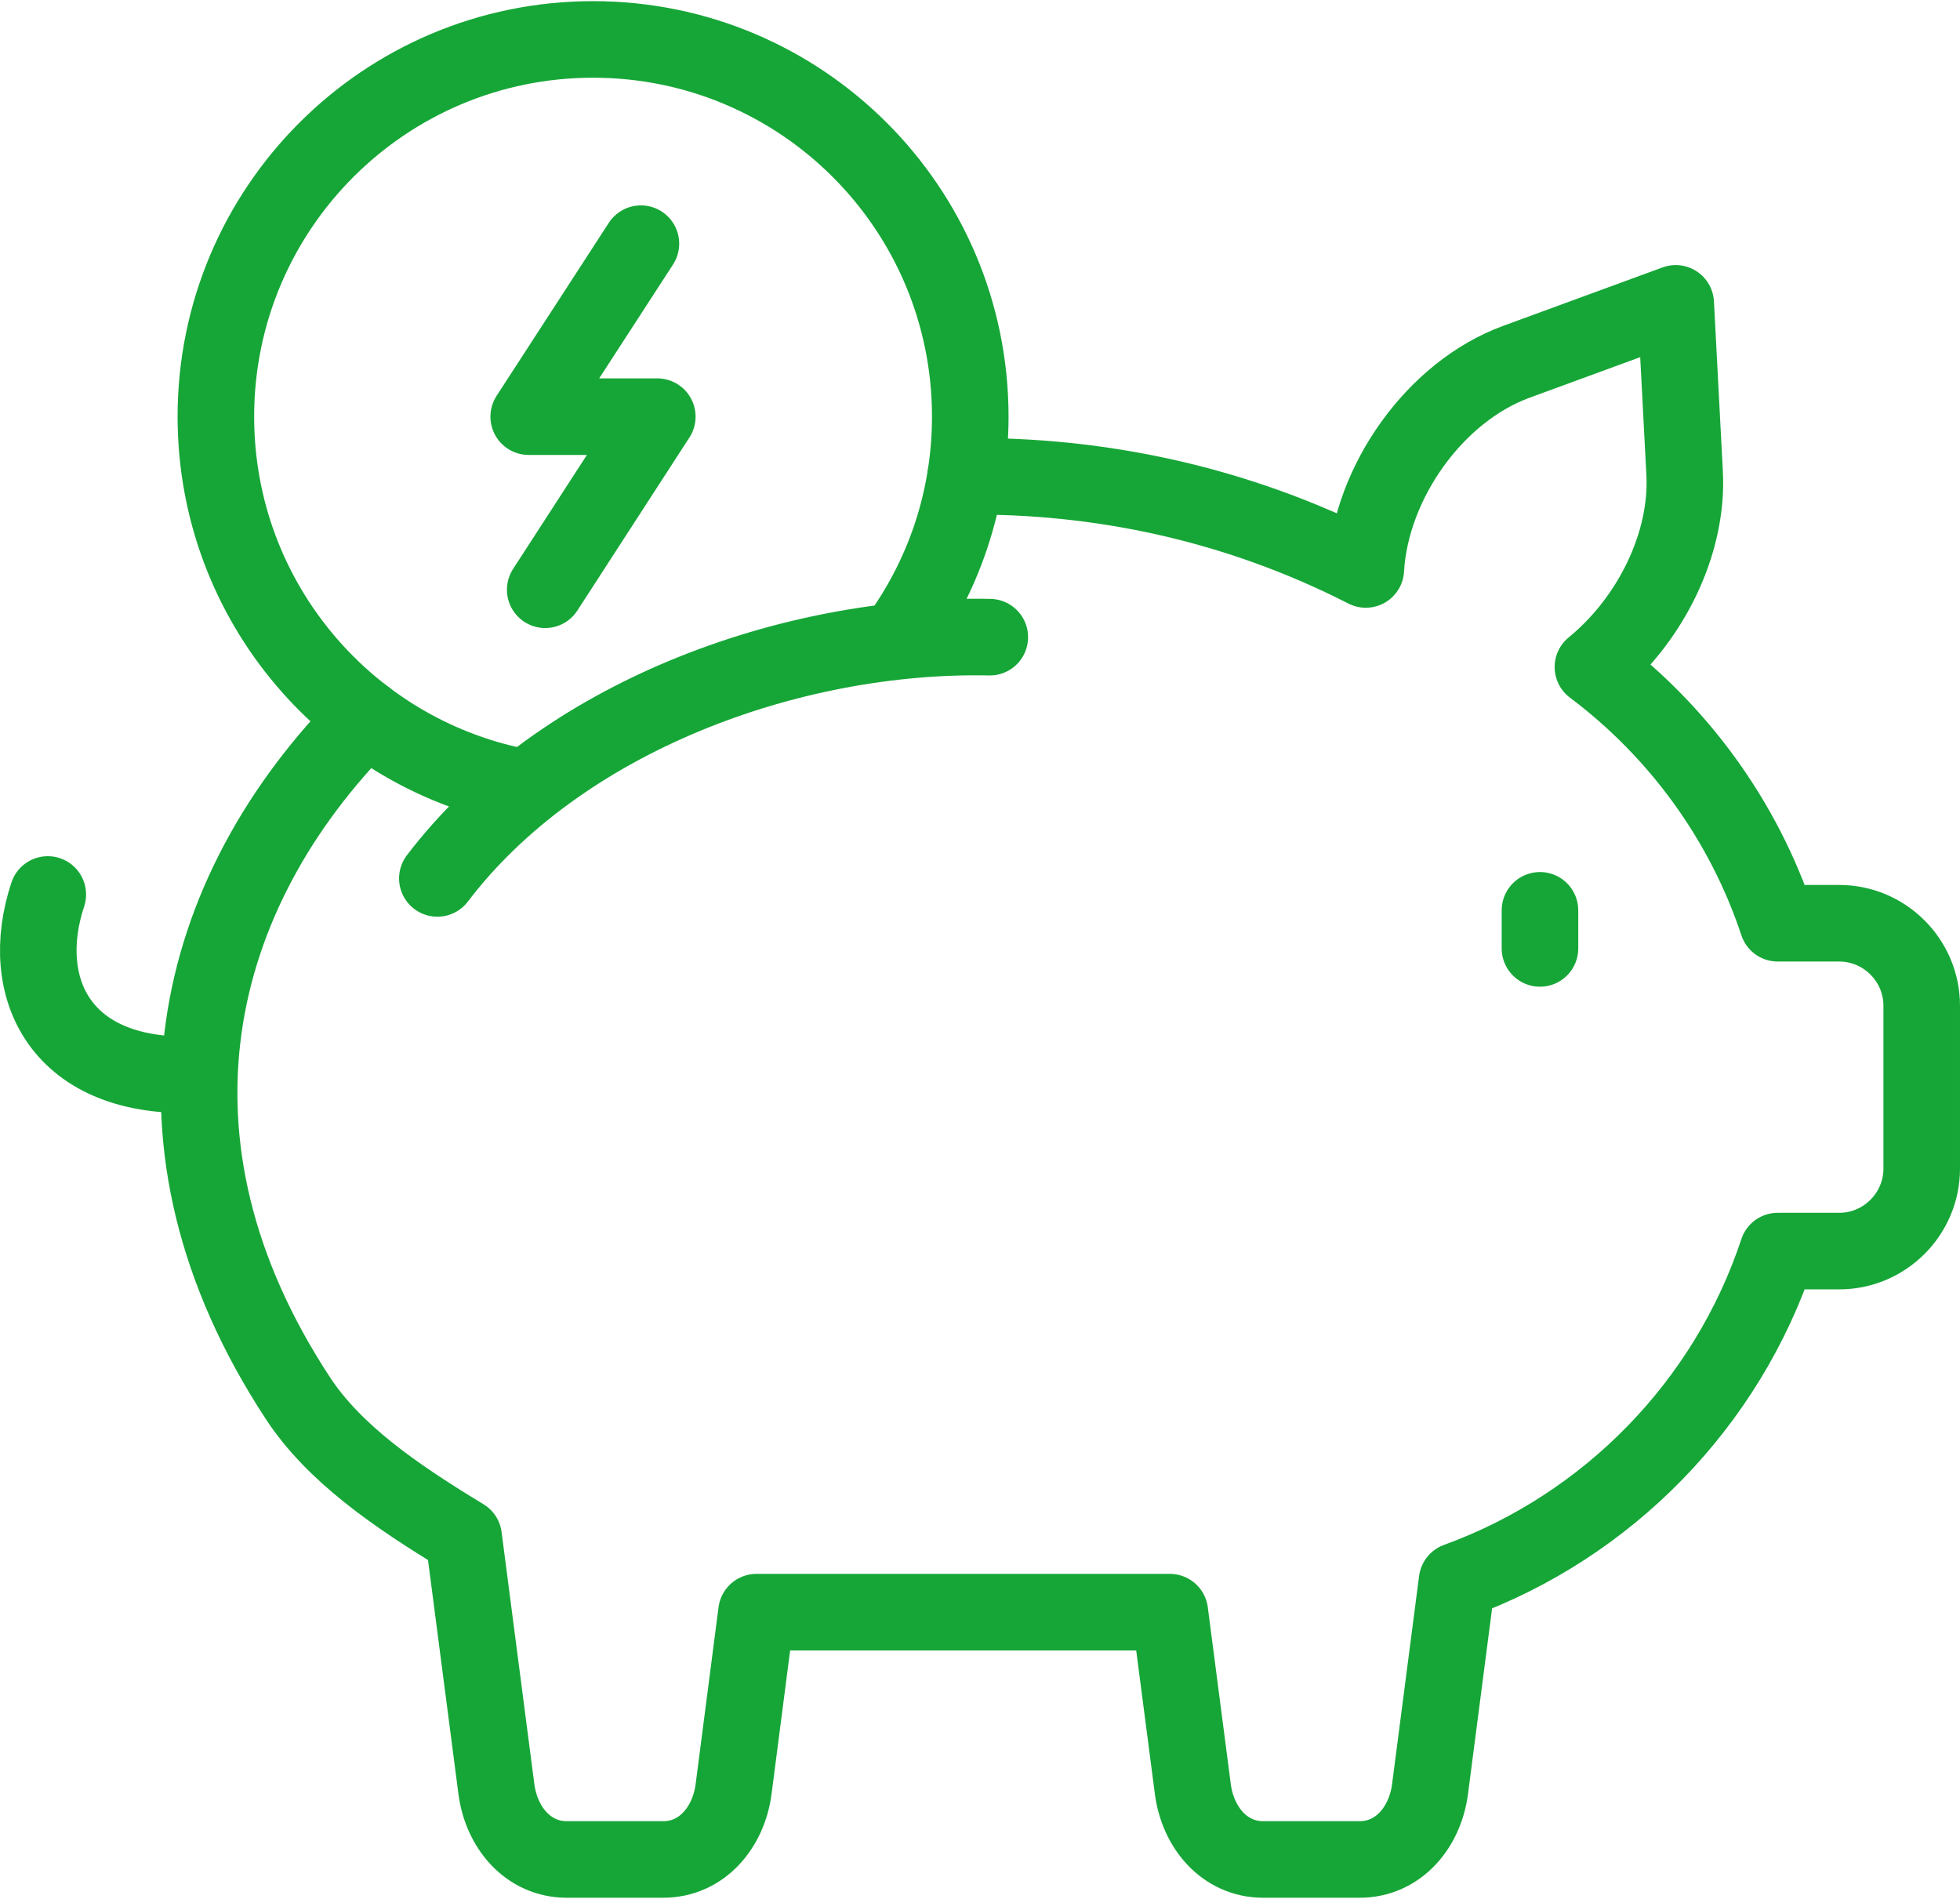 <svg xmlns="http://www.w3.org/2000/svg" width="512" height="496" fill="none"><path stroke="#16A637" stroke-linecap="round" stroke-linejoin="round" stroke-miterlimit="10" stroke-width="20" d="M258.56 166.433c-52.044-1.077-112.224 20.863-144.312 63.014m119.792-61.88c12.217-16.413 19.417-36.737 19.417-58.734 0-54.425-44.107-98.533-98.533-98.533s-98.533 44.107-98.533 98.533c0 48.501 35.008 88.81 81.156 97.002"/><path stroke="#16A637" stroke-linecap="round" stroke-linejoin="round" stroke-miterlimit="10" stroke-width="20" d="M95.624 187.551c-45.411 45.581-61.767 110.722-17.773 177.704 9.411 14.315 25.342 25.37 43.257 36.199l8.561 65.849c1.304 10.035 8.277 18.397 18.397 18.397h25.172c10.12 0 17.093-8.362 18.397-18.397l5.981-46.205h107.972l6.009 46.205c1.304 10.035 8.277 18.397 18.397 18.397h25.172c10.12 0 17.093-8.362 18.397-18.397l7.058-54.369c39.402-14.315 70.555-46.233 83.764-86.145h16.073c11.849 0 21.543-9.695 21.543-21.543v-42.548c0-11.849-9.695-21.543-21.543-21.543h-16.073c-8.929-26.901-25.994-50.202-48.274-66.926 14.939-12.189 24.945-32.145 23.953-50.684l-2.324-44.306-41.669 15.279c-21.232 7.795-37.956 31.408-39.288 54.227-33.987-17.376-69.931-24.69-104.542-24.321m-109.817 29.621 29.282-45.212h-33.591l29.311-45.185M52.112 280.641c-36.37 1.814-47.736-22.592-39.628-46.999m389.793 14.089v-9.95"/></svg>